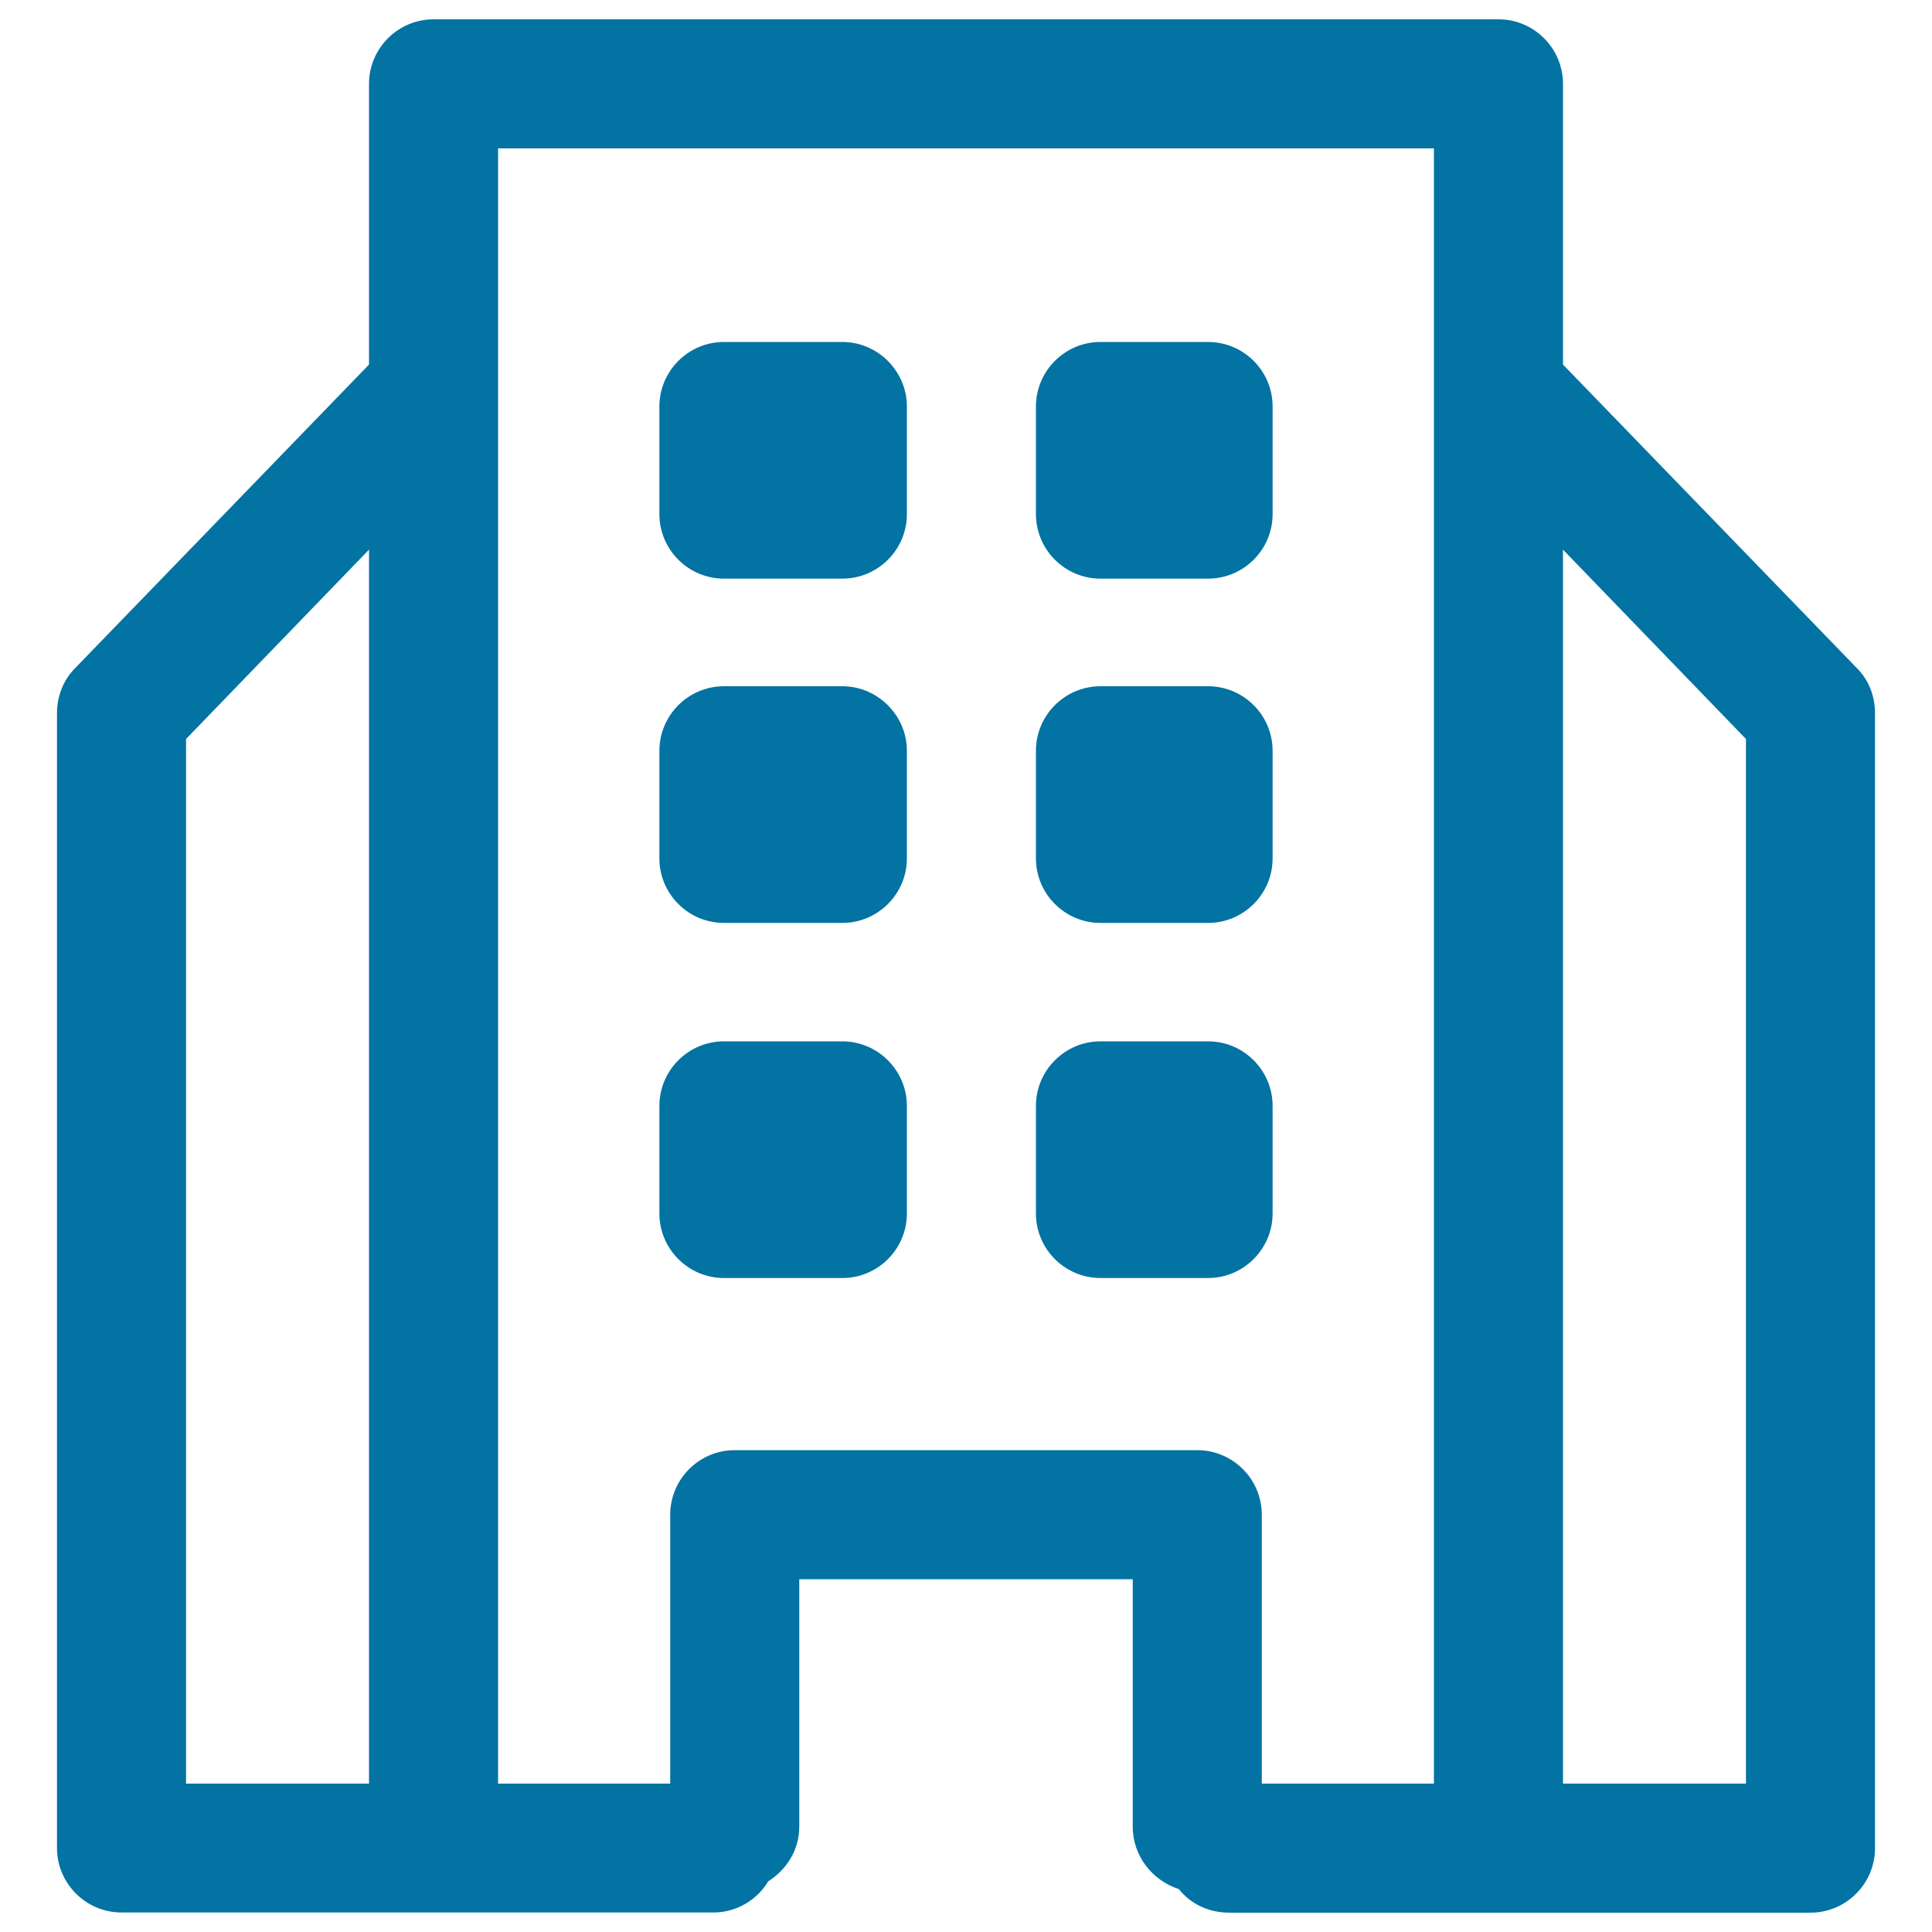 <svg xmlns="http://www.w3.org/2000/svg" viewBox="0 0 1000 1000" style="fill:#0273a2">
<title>Building House SVG icon</title>
<g><g><path d="M436,539h-61.3c-18.4,0-33.4,15-33.4,33.4v55.7c0,18.4,15,33.4,33.4,33.4H436c18.4,0,33.4-15,33.4-33.4v-55.7C469.4,554,454.3,539,436,539z"/><path d="M658.7,628.1v-55.7c0-18.4-15-33.4-33.4-33.4h-55.7c-18.4,0-33.4,15-33.4,33.4v55.7c0,18.4,15,33.4,33.4,33.4h55.7C643.7,661.5,658.7,646.4,658.7,628.1z"/><path d="M436,355.2h-61.3c-18.4,0-33.4,15-33.4,33.4v55.7c0,18.4,15,33.4,33.4,33.4H436c18.4,0,33.4-15,33.4-33.4v-55.7C469.4,370.3,454.3,355.2,436,355.2z"/><path d="M569.6,477.7h55.7c18.4,0,33.4-15,33.4-33.4v-55.7c0-18.4-15-33.4-33.4-33.4h-55.7c-18.4,0-33.4,15-33.4,33.4v55.7C536.2,462.7,551.2,477.7,569.6,477.7z"/><path d="M436,177h-61.3c-18.4,0-33.4,15-33.4,33.4v55.7c0,18.4,15,33.4,33.4,33.4H436c18.4,0,33.4-15,33.4-33.4v-55.7C469.4,192.1,454.3,177,436,177z"/><path d="M569.6,299.5h55.7c18.4,0,33.4-15,33.4-33.4v-55.7c0-18.4-15-33.4-33.4-33.4h-55.7c-18.4,0-33.4,15-33.4,33.4v55.7C536.2,284.5,551.2,299.5,569.6,299.5z"/><path d="M809,188.7V43.4C809,25,794,10,775.6,10H224.4C206,10,191,25,191,43.4v145.3l-152,157c-6.1,6.1-9.5,14.5-9.5,23.4v587.4c0,18.4,15,33.4,33.4,33.4h161.5h144.8c12.3,0,22.8-6.7,28.4-16.1c9.5-6.1,16.1-16.1,16.1-28.4V817.4h172.6v128.1c0,15,10,27.8,23.9,32.3c6.1,7.8,15.6,12.2,26.2,12.2h139.2h161.5c18.4,0,33.4-15,33.4-33.4V369.1c0-8.9-3.3-17.3-9.5-23.4L809,188.7z M96.3,382.5l94.7-98v638.7H96.3V382.5z M380.3,750.6c-18.4,0-33.4,15-33.4,33.4v139.2h-89.1V202.1V76.8h484.4v125.3v721.1h-89.1V784c0-18.4-15-33.4-33.4-33.4L380.3,750.6L380.3,750.6z M903.7,923.2H809V284.5l94.7,98V923.2z"/></g></g>
</svg>